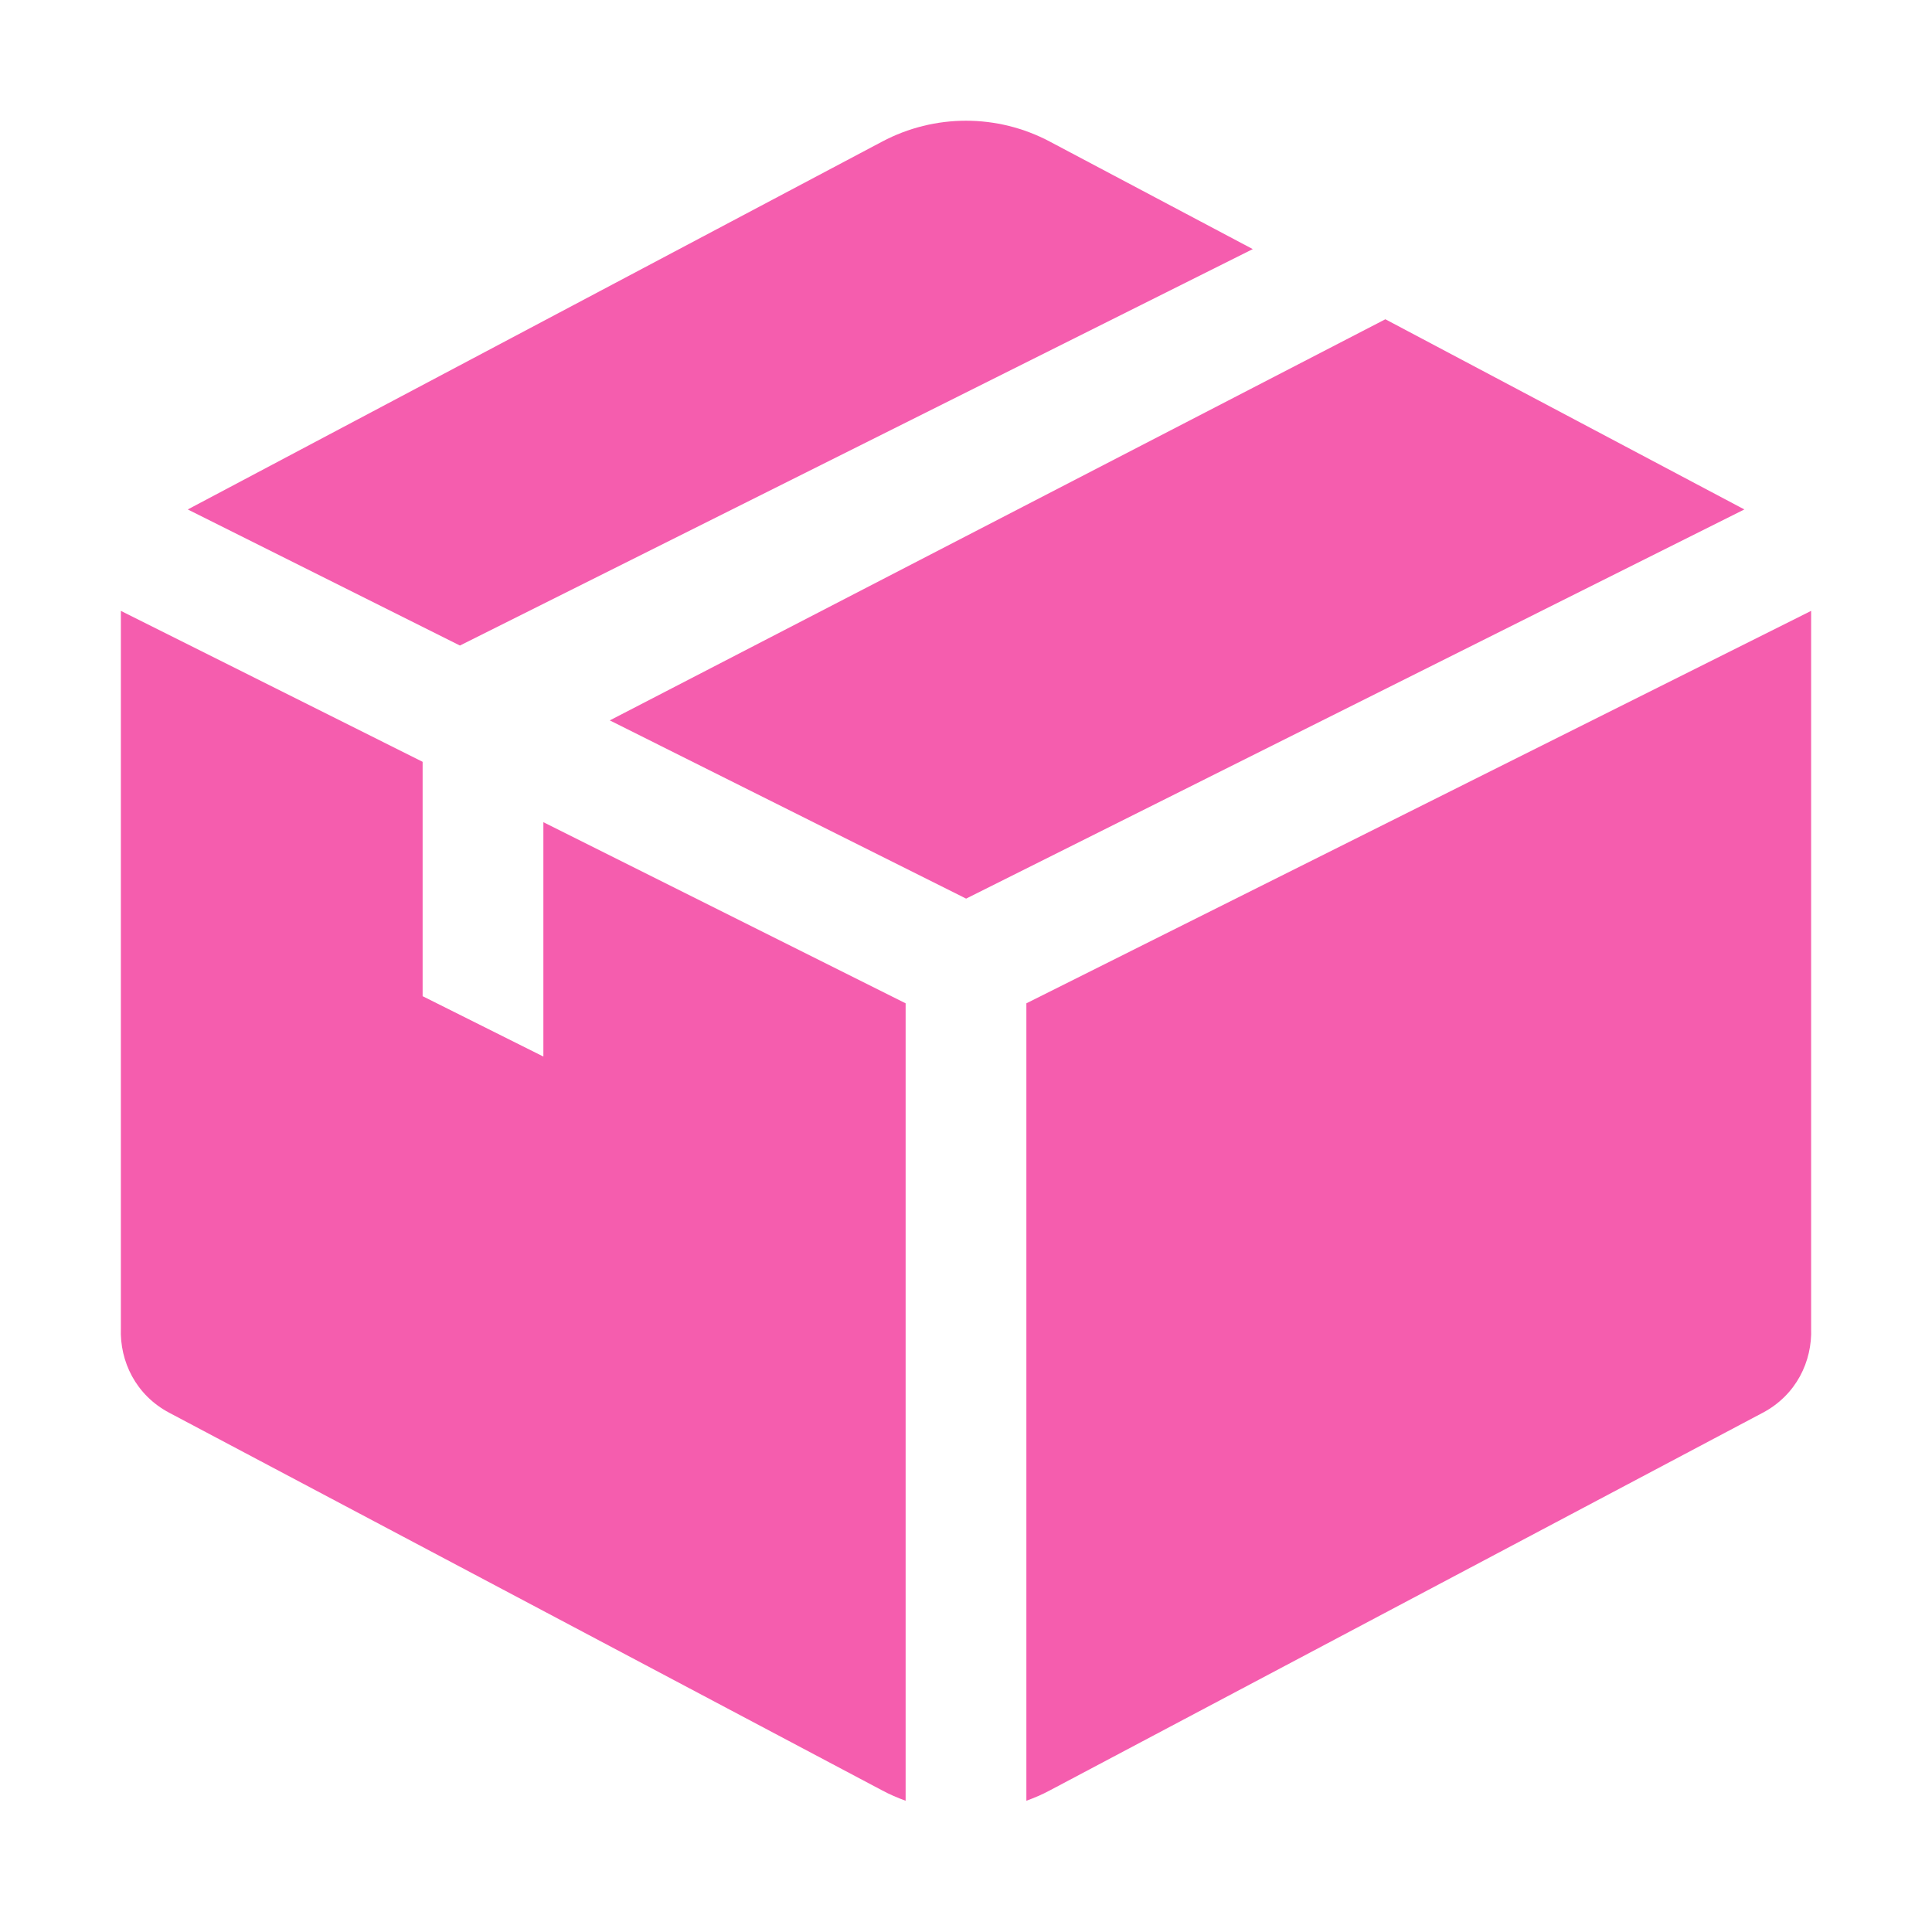 <svg fill="none" height="16" viewBox="0 0 16 16" width="16" xmlns="http://www.w3.org/2000/svg"><g fill="#f55dae"><path d="m7.305 1.173c.435-.231.955-.231 1.39 0l1.68.89-6.566 3.283-2.254-1.127z"/><path d="m3.5 6.309v1.941l1 .5v-1.941l3 1.5v6.604c-.066-.024-.132-.052-.195-.086l-5.903-3.127c-.278-.147-.411-.426-.401-.7l0-5.941z"/><path d="m5.05 5.966 6.423-3.322 2.973 1.575-6.445 3.223z"/><path d="m8.695 14.827c-.063.034-.129.062-.195.086v-6.604l6.499-3.25v5.941c.01.274-.123.553-.401.7z"/></g></svg>